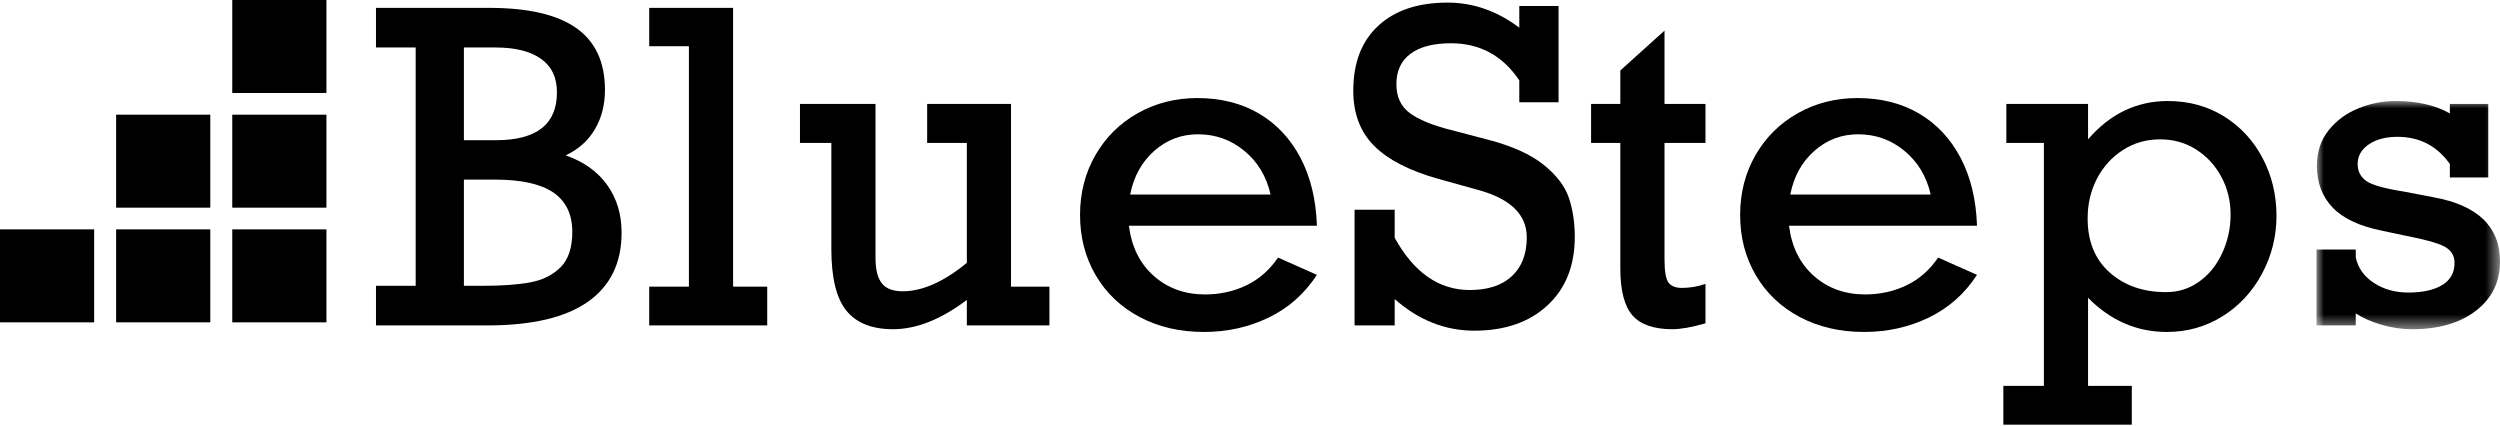 <?xml version="1.0" encoding="UTF-8"?>
<svg width="170px" height="29px" viewBox="0 0 170 29" version="1.1" xmlns="http://www.w3.org/2000/svg" xmlns:xlink="http://www.w3.org/1999/xlink">
    <title>Group 23</title>
    <defs>
        <polygon id="path-1" points="0 0 12.479 0 12.479 15.518 0 15.518"></polygon>
    </defs>
    <g id="DESIGNS" stroke="none" stroke-width="1" fill="none" fill-rule="evenodd">
        <g id="Dropdown-Webinars-Copy" transform="translate(-121, -40)">
            <g id="Group" transform="translate(121, 40)">
                <polygon id="Fill-1" fill="#000000" points="15.794 6.323 22.197 6.323 22.197 0 15.794 0"></polygon>
                <polygon id="Fill-2" fill="#000000" points="15.794 14.121 22.197 14.121 22.197 7.798 15.794 7.798"></polygon>
                <polygon id="Fill-3" fill="#000000" points="7.897 14.121 14.3 14.121 14.3 7.798 7.897 7.798"></polygon>
                <polygon id="Fill-4" fill="#000000" points="15.794 21.92 22.197 21.92 22.197 15.597 15.794 15.597"></polygon>
                <polygon id="Fill-5" fill="#000000" points="7.897 21.92 14.3 21.92 14.3 15.597 7.897 15.597"></polygon>
                <polygon id="Fill-6" fill="#000000" points="0 21.92 6.403 21.92 6.403 15.597 0 15.597"></polygon>
                <g id="Group-64" transform="translate(25.567, 0.177)">
                    <path d="M5.978,19.258 L5.978,12.036 L8.082,12.036 C9.881,12.036 11.209,12.33 12.065,12.917 C12.921,13.505 13.349,14.396 13.349,15.589 C13.349,16.659 13.086,17.459 12.559,17.99 C12.031,18.52 11.347,18.864 10.505,19.021 C9.664,19.179 8.59,19.258 7.284,19.258 L5.978,19.258 Z M5.978,3.052 L8.14,3.052 C9.465,3.052 10.491,3.308 11.216,3.819 C11.942,4.33 12.305,5.091 12.305,6.104 C12.305,8.272 10.926,9.356 8.169,9.356 L5.978,9.356 L5.978,3.052 Z M14.416,20.339 C15.94,19.265 16.701,17.701 16.701,15.647 C16.701,14.396 16.375,13.314 15.722,12.402 C15.069,11.489 14.128,10.818 12.899,10.388 C13.77,9.978 14.433,9.385 14.887,8.611 C15.342,7.838 15.57,6.945 15.57,5.932 C15.57,4.05 14.921,2.651 13.625,1.734 C12.329,0.817 10.35,0.358 7.69,0.358 L0,0.358 L0,3.052 L2.699,3.052 L2.699,19.258 L0,19.258 L0,21.951 L7.574,21.951 C10.612,21.951 12.892,21.414 14.416,20.339 L14.416,20.339 Z" id="Fill-7" fill="#000000"></path>
                    <polygon id="Fill-9" fill="#000000" points="26.604 19.315 24.283 19.315 24.283 0.358 18.58 0.358 18.58 2.966 21.279 2.966 21.279 19.315 18.58 19.315 18.58 21.951 26.604 21.951"></polygon>
                    <path d="M45.794,21.951 L45.794,19.315 L43.182,19.315 L43.182,6.892 L37.479,6.892 L37.479,9.543 L40.178,9.543 L40.178,17.696 C38.611,18.985 37.155,19.63 35.811,19.63 C35.153,19.63 34.681,19.449 34.396,19.086 C34.111,18.723 33.968,18.154 33.968,17.381 L33.968,6.892 L28.831,6.892 L28.831,9.543 L30.965,9.543 L30.965,16.765 C30.965,18.713 31.305,20.108 31.987,20.948 C32.669,21.789 33.726,22.209 35.158,22.209 C36.744,22.209 38.418,21.546 40.178,20.218 L40.178,21.951 L45.794,21.951 Z" id="Fill-11" fill="#000000"></path>
                    <path d="M52.925,10.08 C53.776,9.33 54.768,8.955 55.9,8.955 C57.089,8.955 58.139,9.33 59.048,10.08 C59.958,10.83 60.553,11.821 60.833,13.053 L51.285,13.053 C51.527,11.821 52.074,10.83 52.925,10.08 M63.982,18.513 L61.341,17.338 C60.761,18.188 60.04,18.818 59.179,19.229 C58.318,19.64 57.385,19.845 56.379,19.845 C55.005,19.845 53.844,19.427 52.896,18.591 C51.948,17.756 51.382,16.616 51.198,15.174 L63.982,15.174 C63.924,13.397 63.551,11.857 62.865,10.553 C62.178,9.249 61.237,8.246 60.042,7.544 C58.848,6.842 57.447,6.491 55.842,6.491 C54.371,6.491 53.027,6.833 51.808,7.515 C50.589,8.198 49.629,9.147 48.928,10.36 C48.226,11.573 47.876,12.934 47.876,14.443 C47.876,15.962 48.231,17.328 48.942,18.541 C49.653,19.754 50.647,20.7 51.924,21.378 C53.201,22.056 54.662,22.396 56.306,22.396 C57.893,22.396 59.36,22.068 60.71,21.414 C62.059,20.76 63.15,19.793 63.982,18.513" id="Fill-13" fill="#000000"></path>
                    <path d="M72.216,11.979 L74.944,12.738 C77.15,13.34 78.253,14.415 78.253,15.962 C78.253,17.099 77.914,17.98 77.237,18.606 C76.56,19.231 75.607,19.544 74.378,19.544 C72.279,19.544 70.577,18.36 69.271,15.991 L69.271,14.085 L66.543,14.085 L66.543,21.951 L69.271,21.951 L69.271,20.16 C70.896,21.593 72.7,22.309 74.683,22.309 C76.763,22.309 78.422,21.736 79.66,20.59 C80.898,19.444 81.518,17.892 81.518,15.933 C81.518,14.959 81.385,14.076 81.119,13.282 C80.852,12.49 80.282,11.74 79.406,11.033 C78.531,10.326 77.275,9.758 75.641,9.328 L73.072,8.654 C71.824,8.339 70.898,7.957 70.294,7.508 C69.689,7.059 69.387,6.405 69.387,5.545 C69.387,4.647 69.706,3.959 70.345,3.482 C70.983,3.004 71.902,2.765 73.102,2.765 C75.065,2.765 76.613,3.606 77.745,5.287 L77.745,6.777 L80.415,6.777 L80.415,0.229 L77.745,0.229 L77.745,1.705 C76.236,0.569 74.611,0 72.869,0 C70.867,0 69.297,0.523 68.161,1.569 C67.024,2.615 66.456,4.088 66.456,5.989 C66.456,7.537 66.925,8.783 67.863,9.729 C68.801,10.675 70.252,11.425 72.216,11.979" id="Fill-15" fill="#000000"></path>
                    <path d="M90.405,19.129 C89.873,19.31 89.34,19.401 88.809,19.401 C88.373,19.401 88.066,19.279 87.887,19.036 C87.708,18.792 87.619,18.259 87.619,17.438 L87.619,9.543 L90.405,9.543 L90.405,6.892 L87.619,6.892 L87.619,1.906 L84.615,4.614 L84.615,6.892 L82.627,6.892 L82.627,9.543 L84.615,9.543 L84.615,18.054 C84.615,19.573 84.891,20.645 85.442,21.271 C85.994,21.897 86.898,22.209 88.156,22.209 C88.727,22.209 89.476,22.076 90.405,21.808 L90.405,19.129 Z" id="Fill-17" fill="#000000"></path>
                    <path d="M96.172,13.053 C96.414,11.821 96.961,10.83 97.812,10.08 C98.663,9.33 99.655,8.955 100.787,8.955 C101.976,8.955 103.026,9.33 103.935,10.08 C104.845,10.83 105.439,11.821 105.72,13.053 L96.172,13.053 Z M107.752,10.553 C107.065,9.249 106.124,8.246 104.929,7.544 C103.735,6.842 102.334,6.491 100.728,6.491 C99.258,6.491 97.913,6.832 96.695,7.515 C95.476,8.198 94.516,9.146 93.814,10.359 C93.113,11.573 92.762,12.934 92.762,14.443 C92.762,15.962 93.118,17.328 93.829,18.541 C94.54,19.755 95.534,20.7 96.811,21.378 C98.088,22.057 99.548,22.396 101.193,22.396 C102.779,22.396 104.247,22.068 105.597,21.414 C106.946,20.76 108.037,19.793 108.869,18.512 L106.228,17.338 C105.648,18.188 104.927,18.818 104.066,19.229 C103.205,19.64 102.272,19.845 101.266,19.845 C99.892,19.845 98.731,19.427 97.783,18.591 C96.835,17.755 96.269,16.616 96.085,15.174 L108.869,15.174 C108.811,13.397 108.438,11.857 107.752,10.553 L107.752,10.553 Z" id="Fill-19" fill="#000000"></path>
                    <path d="M125.548,17.022 C125.171,17.844 124.649,18.494 123.981,18.971 C123.314,19.449 122.564,19.688 121.732,19.688 C120.174,19.688 118.895,19.244 117.894,18.355 C116.893,17.466 116.392,16.239 116.392,14.673 C116.392,13.698 116.6,12.805 117.016,11.993 C117.432,11.181 118.017,10.529 118.772,10.037 C119.526,9.545 120.377,9.299 121.326,9.299 C122.235,9.299 123.052,9.531 123.778,9.994 C124.503,10.457 125.074,11.078 125.49,11.857 C125.906,12.636 126.114,13.488 126.114,14.415 C126.114,15.332 125.926,16.201 125.548,17.022 M125.679,7.744 C124.557,7.043 123.275,6.692 121.833,6.692 C120.798,6.692 119.826,6.906 118.917,7.336 C118.008,7.766 117.176,8.421 116.421,9.299 L116.421,6.892 L110.864,6.892 L110.864,9.543 L113.418,9.543 L113.418,26.064 L110.661,26.064 L110.661,28.7 L119.396,28.7 L119.396,26.064 L116.421,26.064 L116.421,20.074 C117.95,21.622 119.734,22.396 121.775,22.396 C123.159,22.396 124.419,22.042 125.556,21.335 C126.692,20.628 127.589,19.664 128.247,18.441 C128.905,17.218 129.234,15.905 129.234,14.501 C129.234,13.087 128.922,11.783 128.298,10.589 C127.674,9.395 126.801,8.447 125.679,7.744" id="Fill-21" fill="#000000"></path>
                    <g id="Group-25" transform="translate(131.954, 6.691)">
                        <mask id="mask-2" fill="white">
                            <use xlink:href="#path-1"></use>
                        </mask>
                        <g id="Clip-24"></g>
                        <path d="M7.966,6.548 L5.949,6.161 C4.614,5.951 3.756,5.708 3.374,5.431 C2.991,5.154 2.8,4.771 2.8,4.284 C2.8,3.74 3.052,3.295 3.555,2.952 C4.058,2.608 4.706,2.436 5.499,2.436 C7.009,2.436 8.198,3.052 9.069,4.284 L9.069,5.201 L11.681,5.201 L11.681,0.2 L9.069,0.2 L9.069,0.845 C8.072,0.282 6.844,0 5.383,0 C4.513,0 3.666,0.167 2.844,0.502 C2.022,0.836 1.347,1.335 0.82,1.999 C0.293,2.663 0.029,3.463 0.029,4.399 C0.029,5.555 0.387,6.505 1.103,7.25 C1.818,7.995 2.946,8.521 4.484,8.826 L6.036,9.156 C7.381,9.414 8.276,9.665 8.721,9.908 C9.165,10.152 9.388,10.517 9.388,11.005 C9.388,11.673 9.108,12.177 8.547,12.516 C7.985,12.855 7.217,13.025 6.239,13.025 C5.349,13.025 4.568,12.805 3.896,12.366 C3.224,11.926 2.815,11.343 2.67,10.617 L2.67,10.102 L0,10.102 L0,15.26 L2.67,15.26 L2.67,14.443 C3.134,14.749 3.712,15.005 4.404,15.21 C5.096,15.415 5.799,15.518 6.515,15.518 C8.315,15.518 9.758,15.098 10.847,14.257 C11.935,13.416 12.479,12.303 12.479,10.918 C12.479,8.55 10.974,7.093 7.966,6.548" id="Fill-23" fill="#000000" mask="url(#mask-2)"></path>
                    </g>
                </g>
            </g>
        </g>
    </g>
</svg>